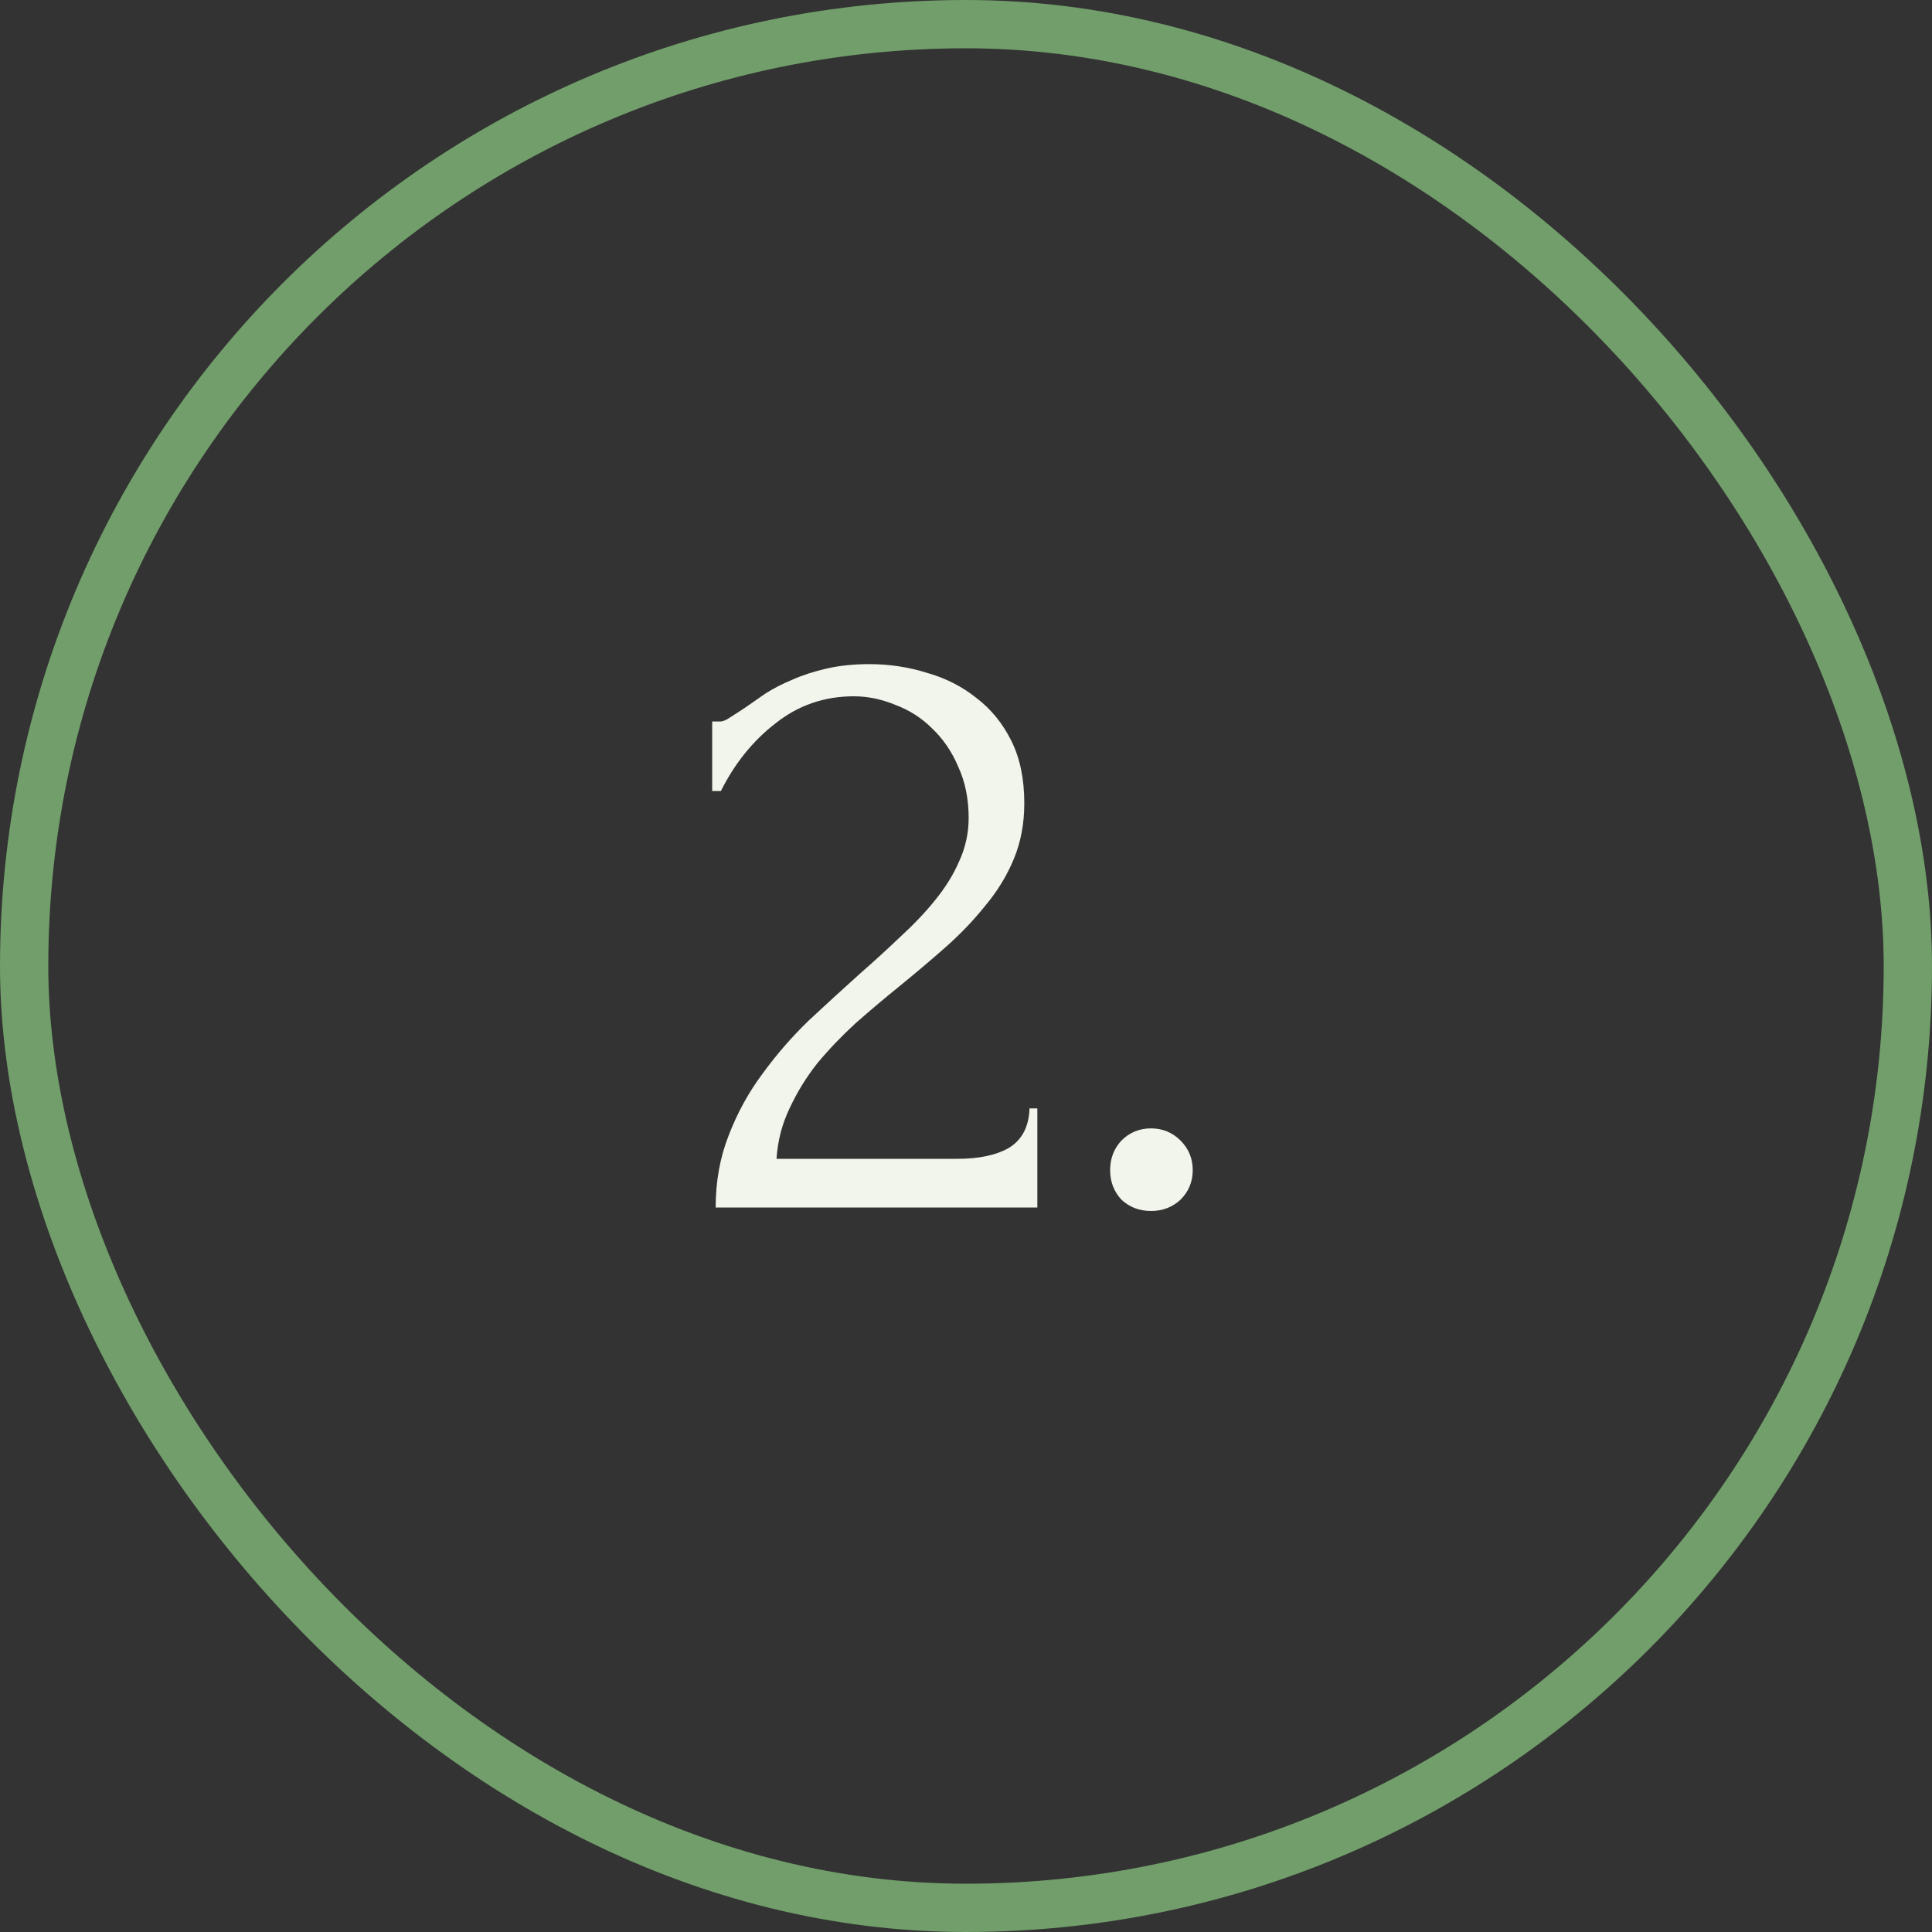<svg xmlns="http://www.w3.org/2000/svg" width="40" height="40" viewBox="0 0 40 40" fill="none"><rect x="0" y="0" width="40" height="40" fill="#333333" stroke="none"/><rect x="0.5" y="0.5" width="39" height="39" rx="19.5" stroke="#719E6A"></rect><path d="M14.745 14.938H14.907C14.967 14.938 15.039 14.908 15.123 14.848C15.219 14.788 15.321 14.722 15.429 14.65C15.549 14.566 15.687 14.47 15.843 14.362C16.011 14.254 16.197 14.158 16.401 14.074C16.617 13.978 16.857 13.9 17.121 13.84C17.385 13.78 17.679 13.75 18.003 13.75C18.411 13.75 18.807 13.81 19.191 13.93C19.575 14.038 19.917 14.212 20.217 14.452C20.517 14.68 20.757 14.974 20.937 15.334C21.117 15.694 21.207 16.126 21.207 16.63C21.207 17.05 21.135 17.434 20.991 17.782C20.847 18.13 20.649 18.454 20.397 18.754C20.157 19.054 19.881 19.342 19.569 19.618C19.269 19.882 18.957 20.146 18.633 20.41C18.321 20.662 18.015 20.92 17.715 21.184C17.427 21.448 17.163 21.724 16.923 22.012C16.695 22.3 16.503 22.612 16.347 22.948C16.191 23.272 16.101 23.62 16.077 23.992H19.821C20.277 23.992 20.637 23.914 20.901 23.758C21.165 23.59 21.303 23.32 21.315 22.948H21.477V25H14.817C14.817 24.46 14.907 23.962 15.087 23.506C15.267 23.038 15.501 22.612 15.789 22.228C16.077 21.832 16.395 21.466 16.743 21.13C17.103 20.794 17.457 20.47 17.805 20.158C18.093 19.906 18.369 19.654 18.633 19.402C18.909 19.15 19.149 18.898 19.353 18.646C19.569 18.382 19.737 18.112 19.857 17.836C19.989 17.548 20.055 17.248 20.055 16.936C20.055 16.54 19.983 16.186 19.839 15.874C19.707 15.562 19.527 15.298 19.299 15.082C19.083 14.866 18.831 14.704 18.543 14.596C18.255 14.476 17.967 14.416 17.679 14.416C17.067 14.416 16.527 14.602 16.059 14.974C15.591 15.334 15.213 15.802 14.925 16.378H14.745V14.938ZM22.984 24.226C22.984 23.986 23.062 23.782 23.218 23.614C23.386 23.446 23.59 23.362 23.83 23.362C24.07 23.362 24.274 23.446 24.442 23.614C24.61 23.782 24.694 23.986 24.694 24.226C24.694 24.466 24.61 24.67 24.442 24.838C24.274 24.994 24.07 25.072 23.83 25.072C23.59 25.072 23.386 24.994 23.218 24.838C23.062 24.67 22.984 24.466 22.984 24.226Z" fill="#F2F5EB"></path></svg>